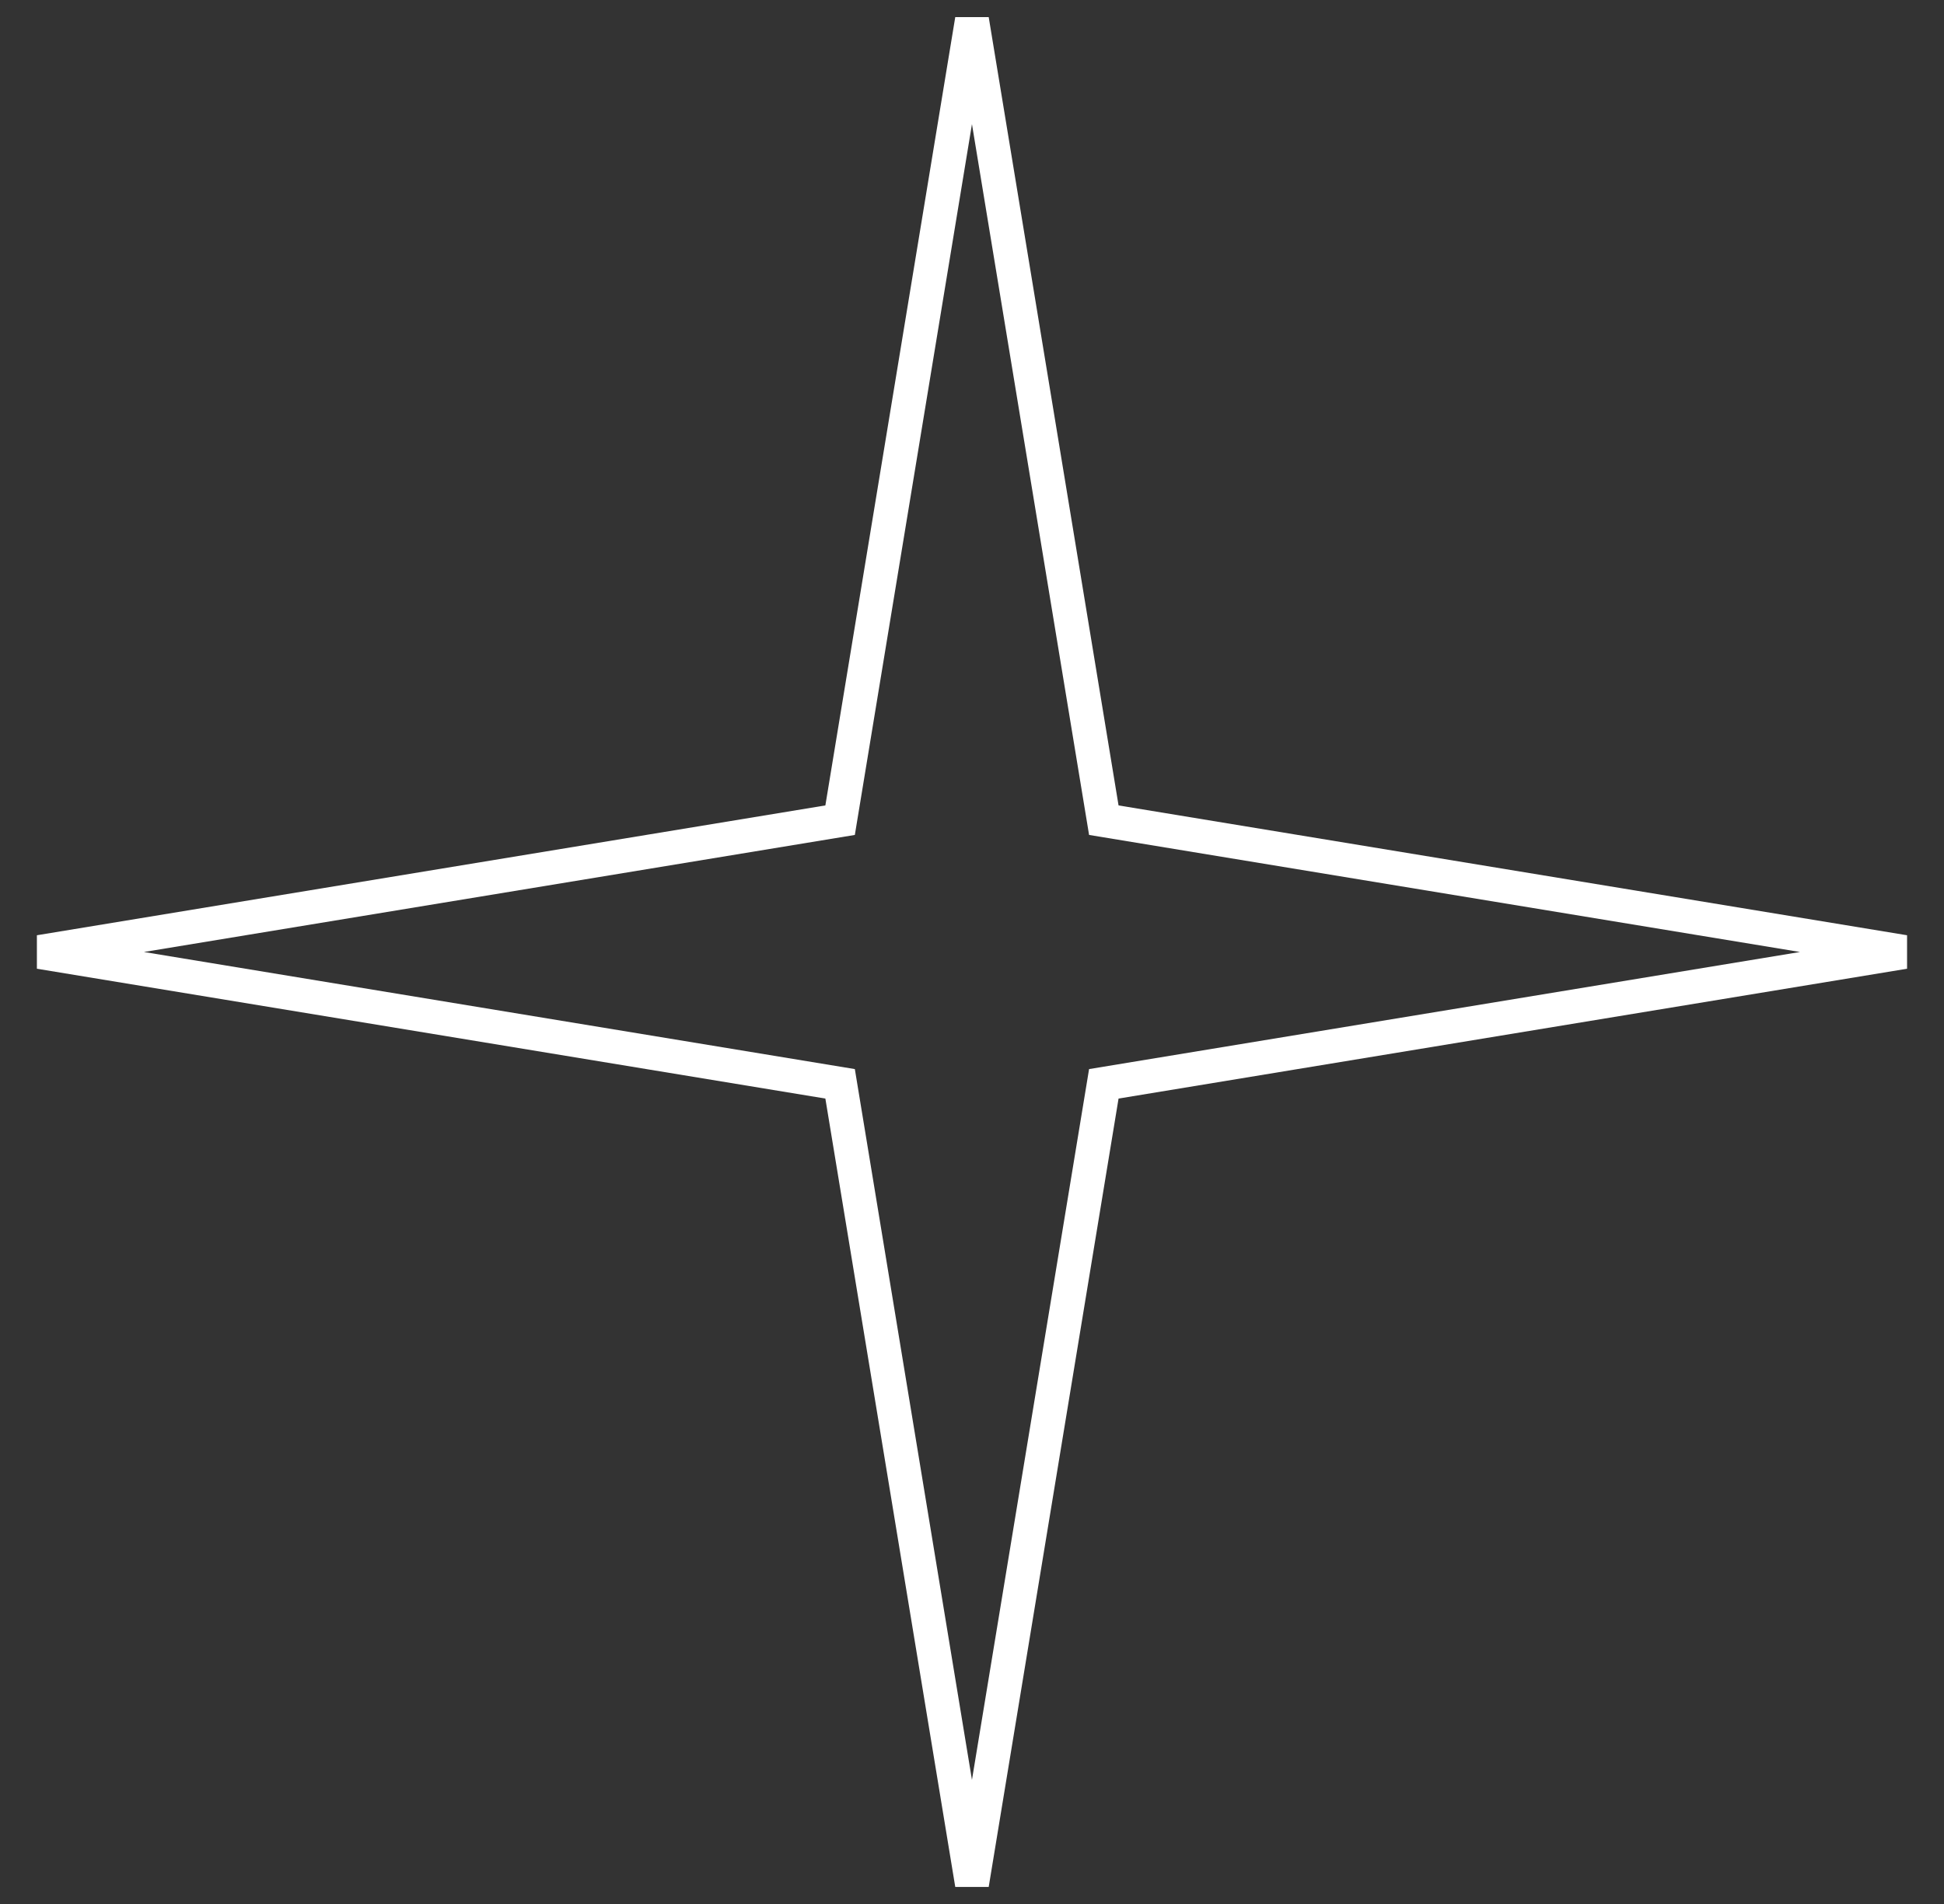 <svg width="49" height="48" viewBox="0 0 49 48" fill="none" xmlns="http://www.w3.org/2000/svg">
<rect x="0" y="0" width="49" height="48" fill="#333333" stroke="none"/>
<path fill-rule="evenodd" clip-rule="evenodd" d="M24.499 3.129L21.547 21.049L3.628 24L21.547 26.952L24.499 44.871L27.451 26.952L45.37 24L27.451 21.049L24.499 3.129ZM20.804 20.305L24.078 0.431H24.921L28.194 20.305L48.069 23.578V24.422L28.194 27.695L24.921 47.57H24.078L20.804 27.695L0.93 24.422V23.578L20.804 20.305Z" fill="white"/>
</svg>
